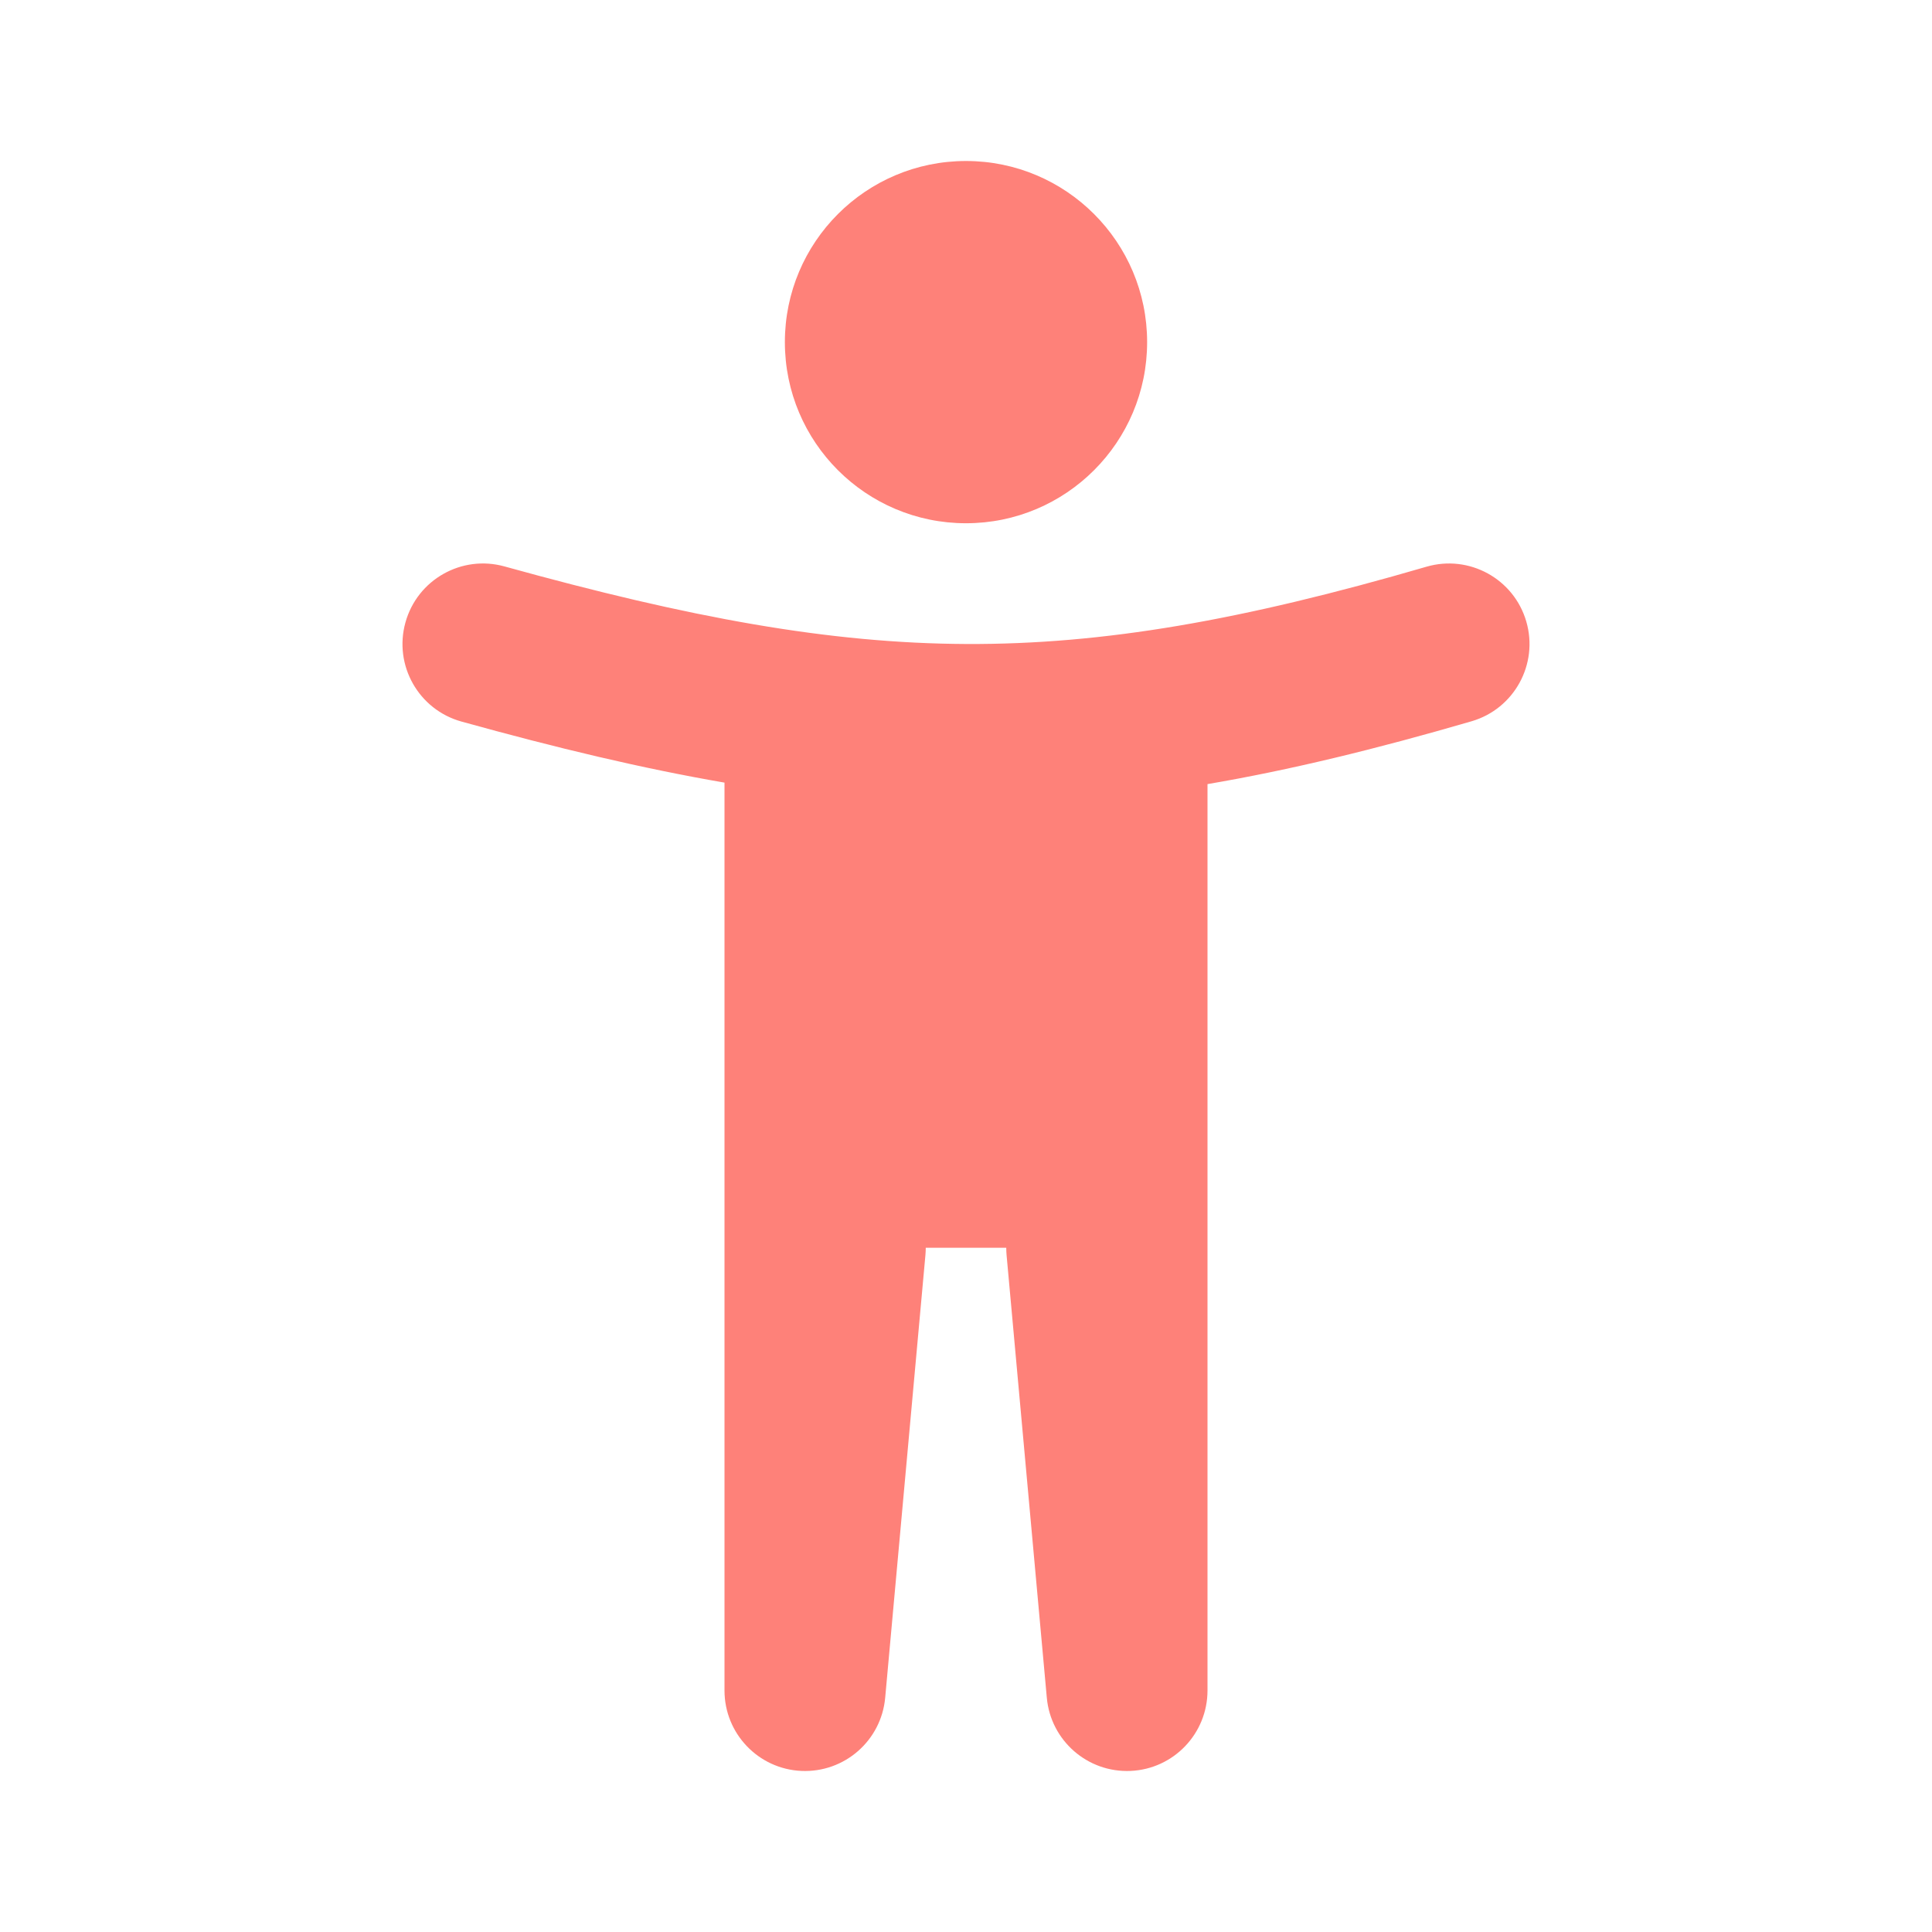 <svg width="48" height="48" viewBox="0 0 48 48" fill="#FE8179" xmlns="http://www.w3.org/2000/svg">
<path d="M24 13C26.485 13 28.5 10.985 28.5 8.5C28.5 6.015 26.485 4 24 4C21.515 4 19.5 6.015 19.5 8.5C19.5 10.985 21.515 13 24 13ZM37.92 15.44C38.229 16.501 37.62 17.611 36.56 17.92C34.184 18.612 32.038 19.134 30 19.481V30.994L30 31V42C30 43.069 29.159 43.95 28.091 43.998C27.022 44.046 26.105 43.246 26.008 42.181L25.008 31.181C25.003 31.121 25 31.06 25 31H23C23 31.06 22.997 31.121 22.992 31.181L21.992 42.181C21.895 43.246 20.978 44.046 19.909 43.998C18.841 43.95 18 43.069 18 42L18 19.444C15.967 19.094 13.829 18.583 11.465 17.927C10.401 17.632 9.777 16.53 10.073 15.465C10.368 14.401 11.47 13.777 12.535 14.073C17.143 15.351 20.606 15.985 24.009 16C27.405 16.015 30.859 15.415 35.44 14.08C36.501 13.771 37.611 14.38 37.92 15.44Z" />
</svg>